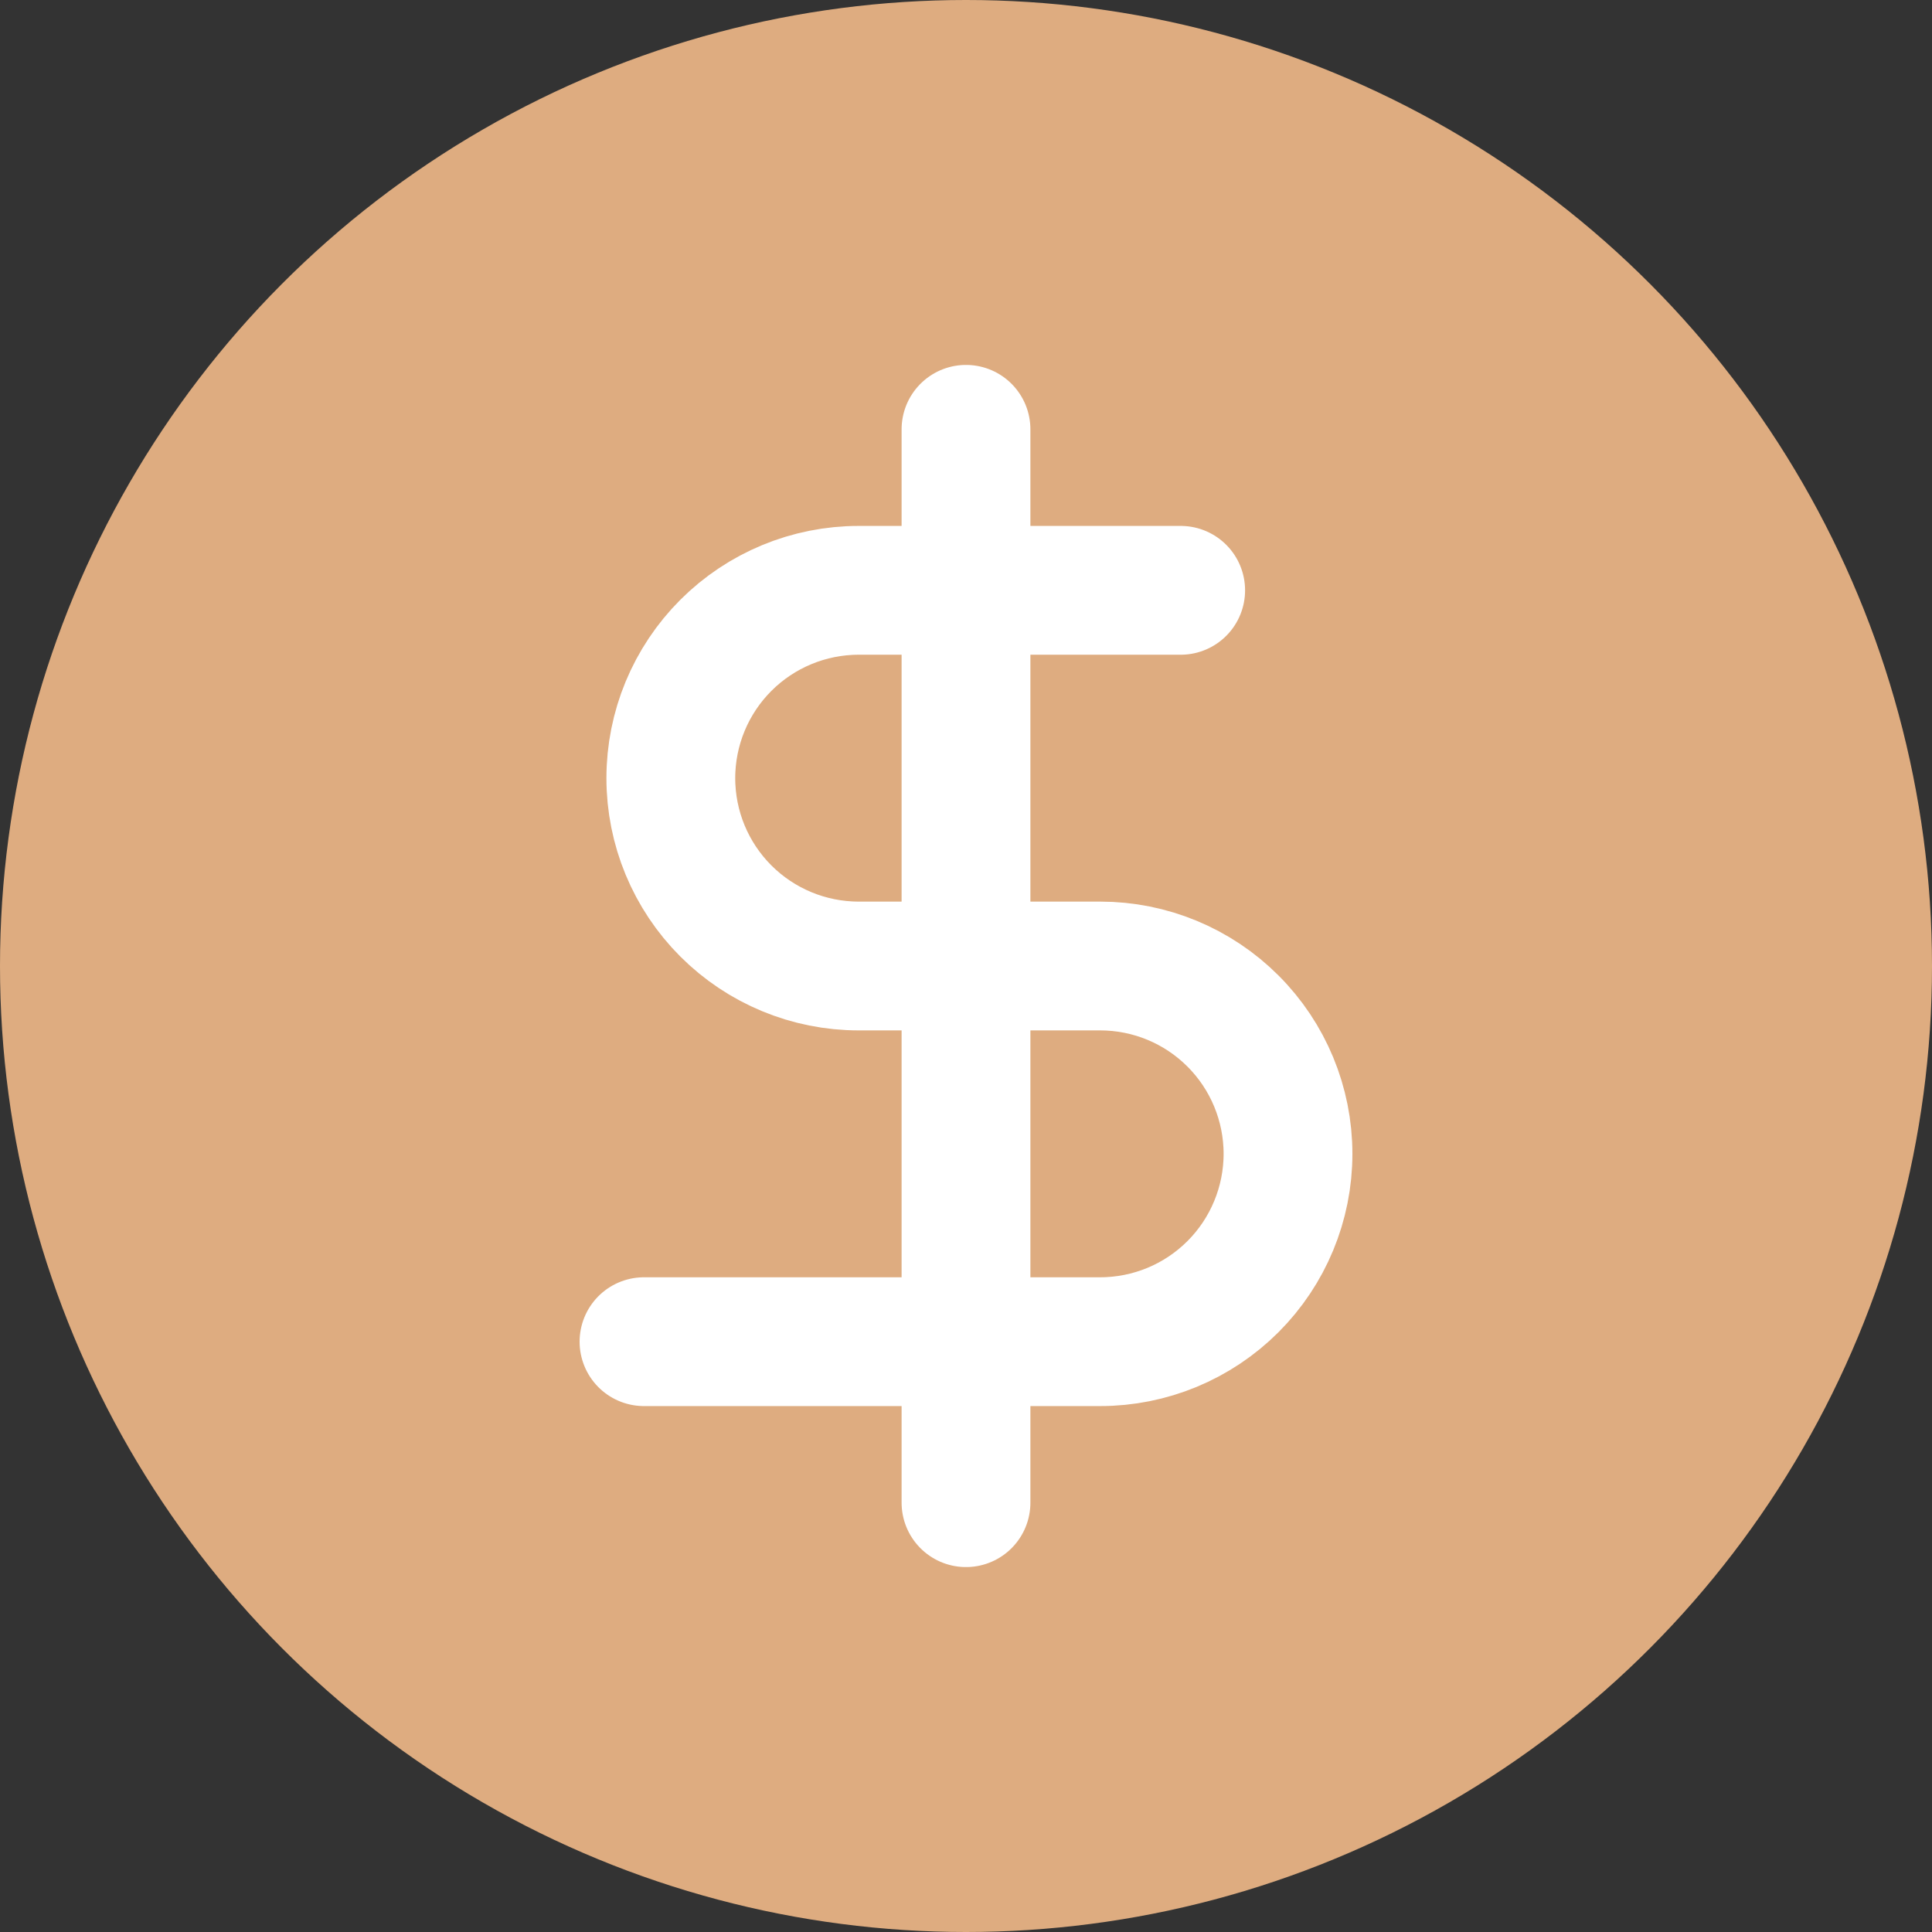 <svg width="60" height="60" viewBox="0 0 60 60" fill="none" xmlns="http://www.w3.org/2000/svg">
    <rect x="0" y="0" width="60" height="60" fill="#333333" stroke="none"/>
    <circle cx="30" cy="30" r="30" fill="#DEAC80"/>
    <path d="M30 13.333V46.667M36.667 18.333H26.667C25.12 18.333 23.636 18.948 22.542 20.042C21.448 21.136 20.833 22.619 20.833 24.167C20.833 25.714 21.448 27.197 22.542 28.291C23.636 29.385 25.12 30 26.667 30H34.167C35.714 30 37.197 30.614 38.291 31.709C39.385 32.802 40 34.286 40 35.833C40 37.38 39.385 38.864 38.291 39.958C37.197 41.052 35.714 41.667 34.167 41.667H20" stroke="white" stroke-width="4" stroke-linecap="round" stroke-linejoin="round"/>
</svg>
